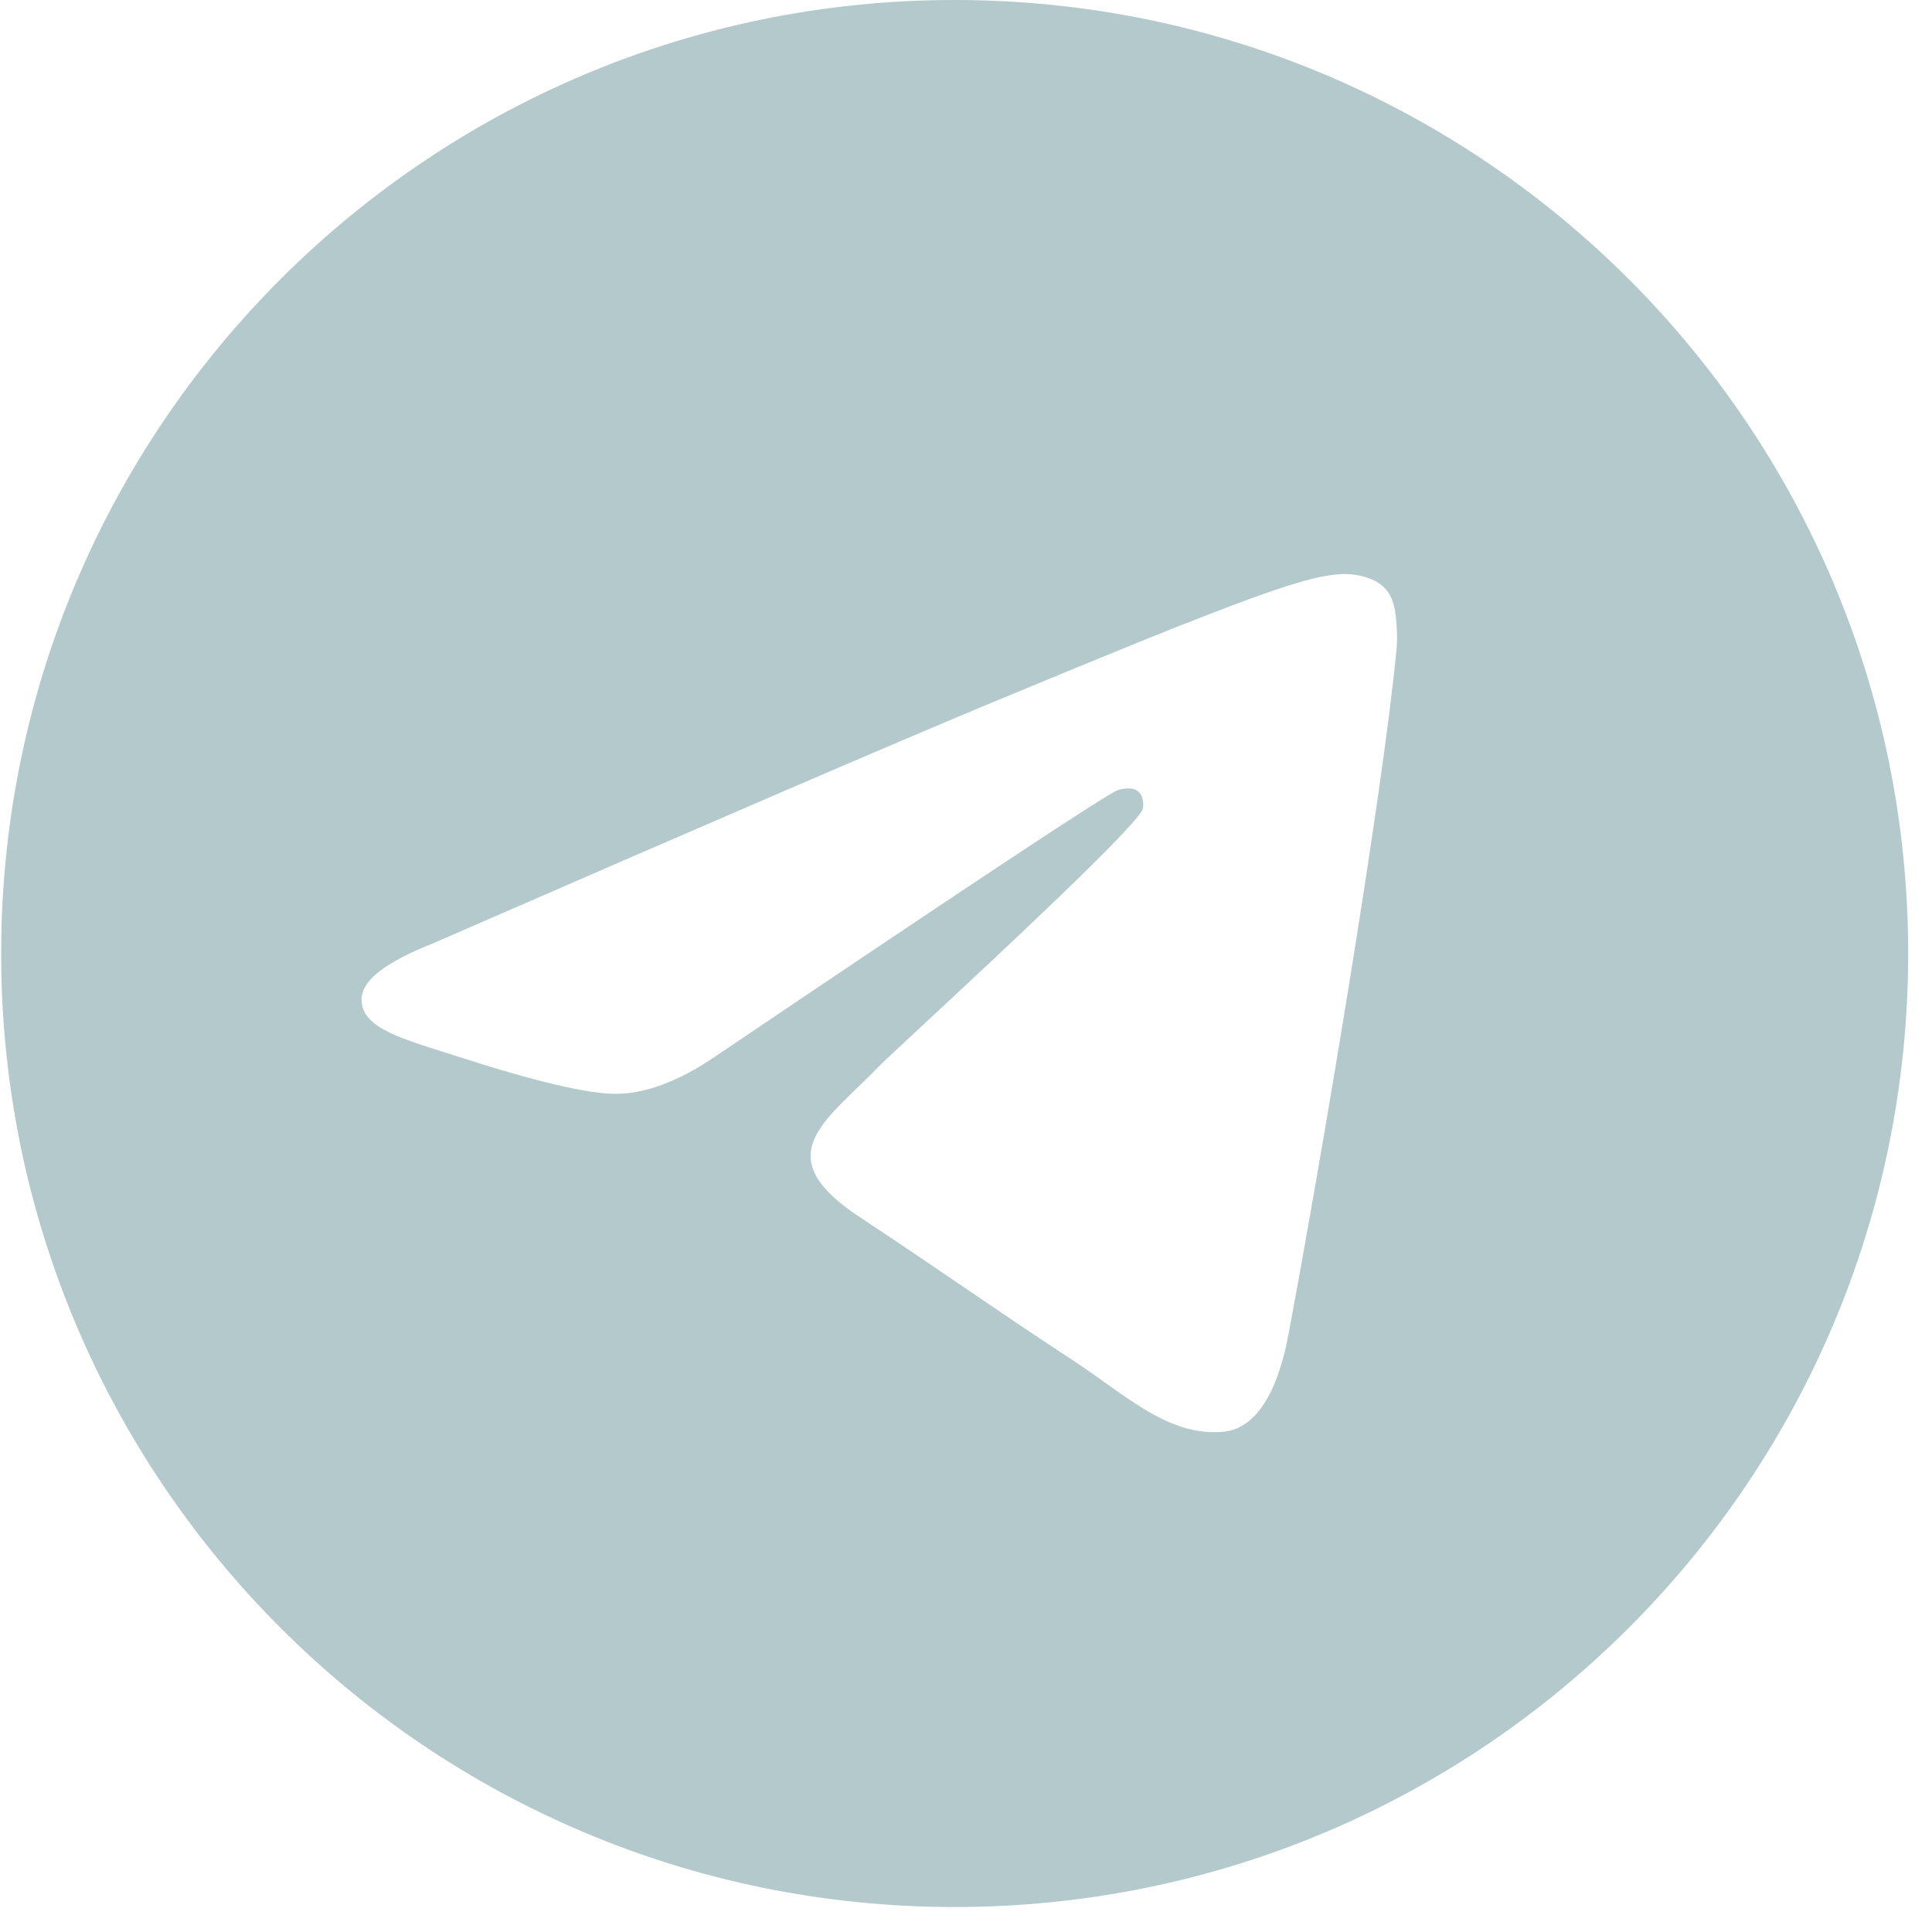 <?xml version="1.0" encoding="UTF-8"?> <svg xmlns="http://www.w3.org/2000/svg" width="27" height="27" viewBox="0 0 27 27" fill="none"> <g clip-path="url(#clip0_511_345)"> <path fill-rule="evenodd" clip-rule="evenodd" d="M26.667 13.325C26.667 20.685 20.701 26.651 13.341 26.651C5.982 26.651 0.016 20.685 0.016 13.325C0.016 5.966 5.982 0 13.341 0C20.701 0 26.667 5.966 26.667 13.325ZM13.819 9.837C12.523 10.376 9.932 11.492 6.048 13.185C5.417 13.435 5.087 13.681 5.057 13.921C5.006 14.326 5.514 14.486 6.205 14.704C6.299 14.733 6.397 14.764 6.497 14.796C7.177 15.017 8.092 15.276 8.568 15.286C9 15.296 9.481 15.118 10.013 14.753C13.643 12.303 15.516 11.064 15.634 11.037C15.717 11.019 15.832 10.995 15.91 11.064C15.988 11.133 15.98 11.265 15.972 11.3C15.921 11.514 13.928 13.368 12.896 14.327C12.575 14.626 12.347 14.838 12.3 14.886C12.195 14.995 12.089 15.097 11.987 15.196C11.355 15.805 10.881 16.262 12.013 17.008C12.557 17.367 12.992 17.663 13.427 17.959C13.901 18.282 14.374 18.605 14.987 19.006C15.143 19.108 15.292 19.214 15.437 19.318C15.989 19.711 16.485 20.065 17.098 20.009C17.454 19.976 17.821 19.641 18.008 18.642C18.45 16.282 19.317 11.169 19.518 9.062C19.535 8.878 19.513 8.641 19.496 8.538C19.478 8.434 19.441 8.286 19.306 8.177C19.146 8.047 18.9 8.02 18.79 8.022C18.288 8.031 17.52 8.298 13.819 9.837Z" fill="#B3C9CC"></path> </g> <defs> <clipPath id="clip0_511_345"> <rect width="26.651" height="26.651" fill="white" transform="translate(0.016)"></rect> </clipPath> </defs> </svg> 
